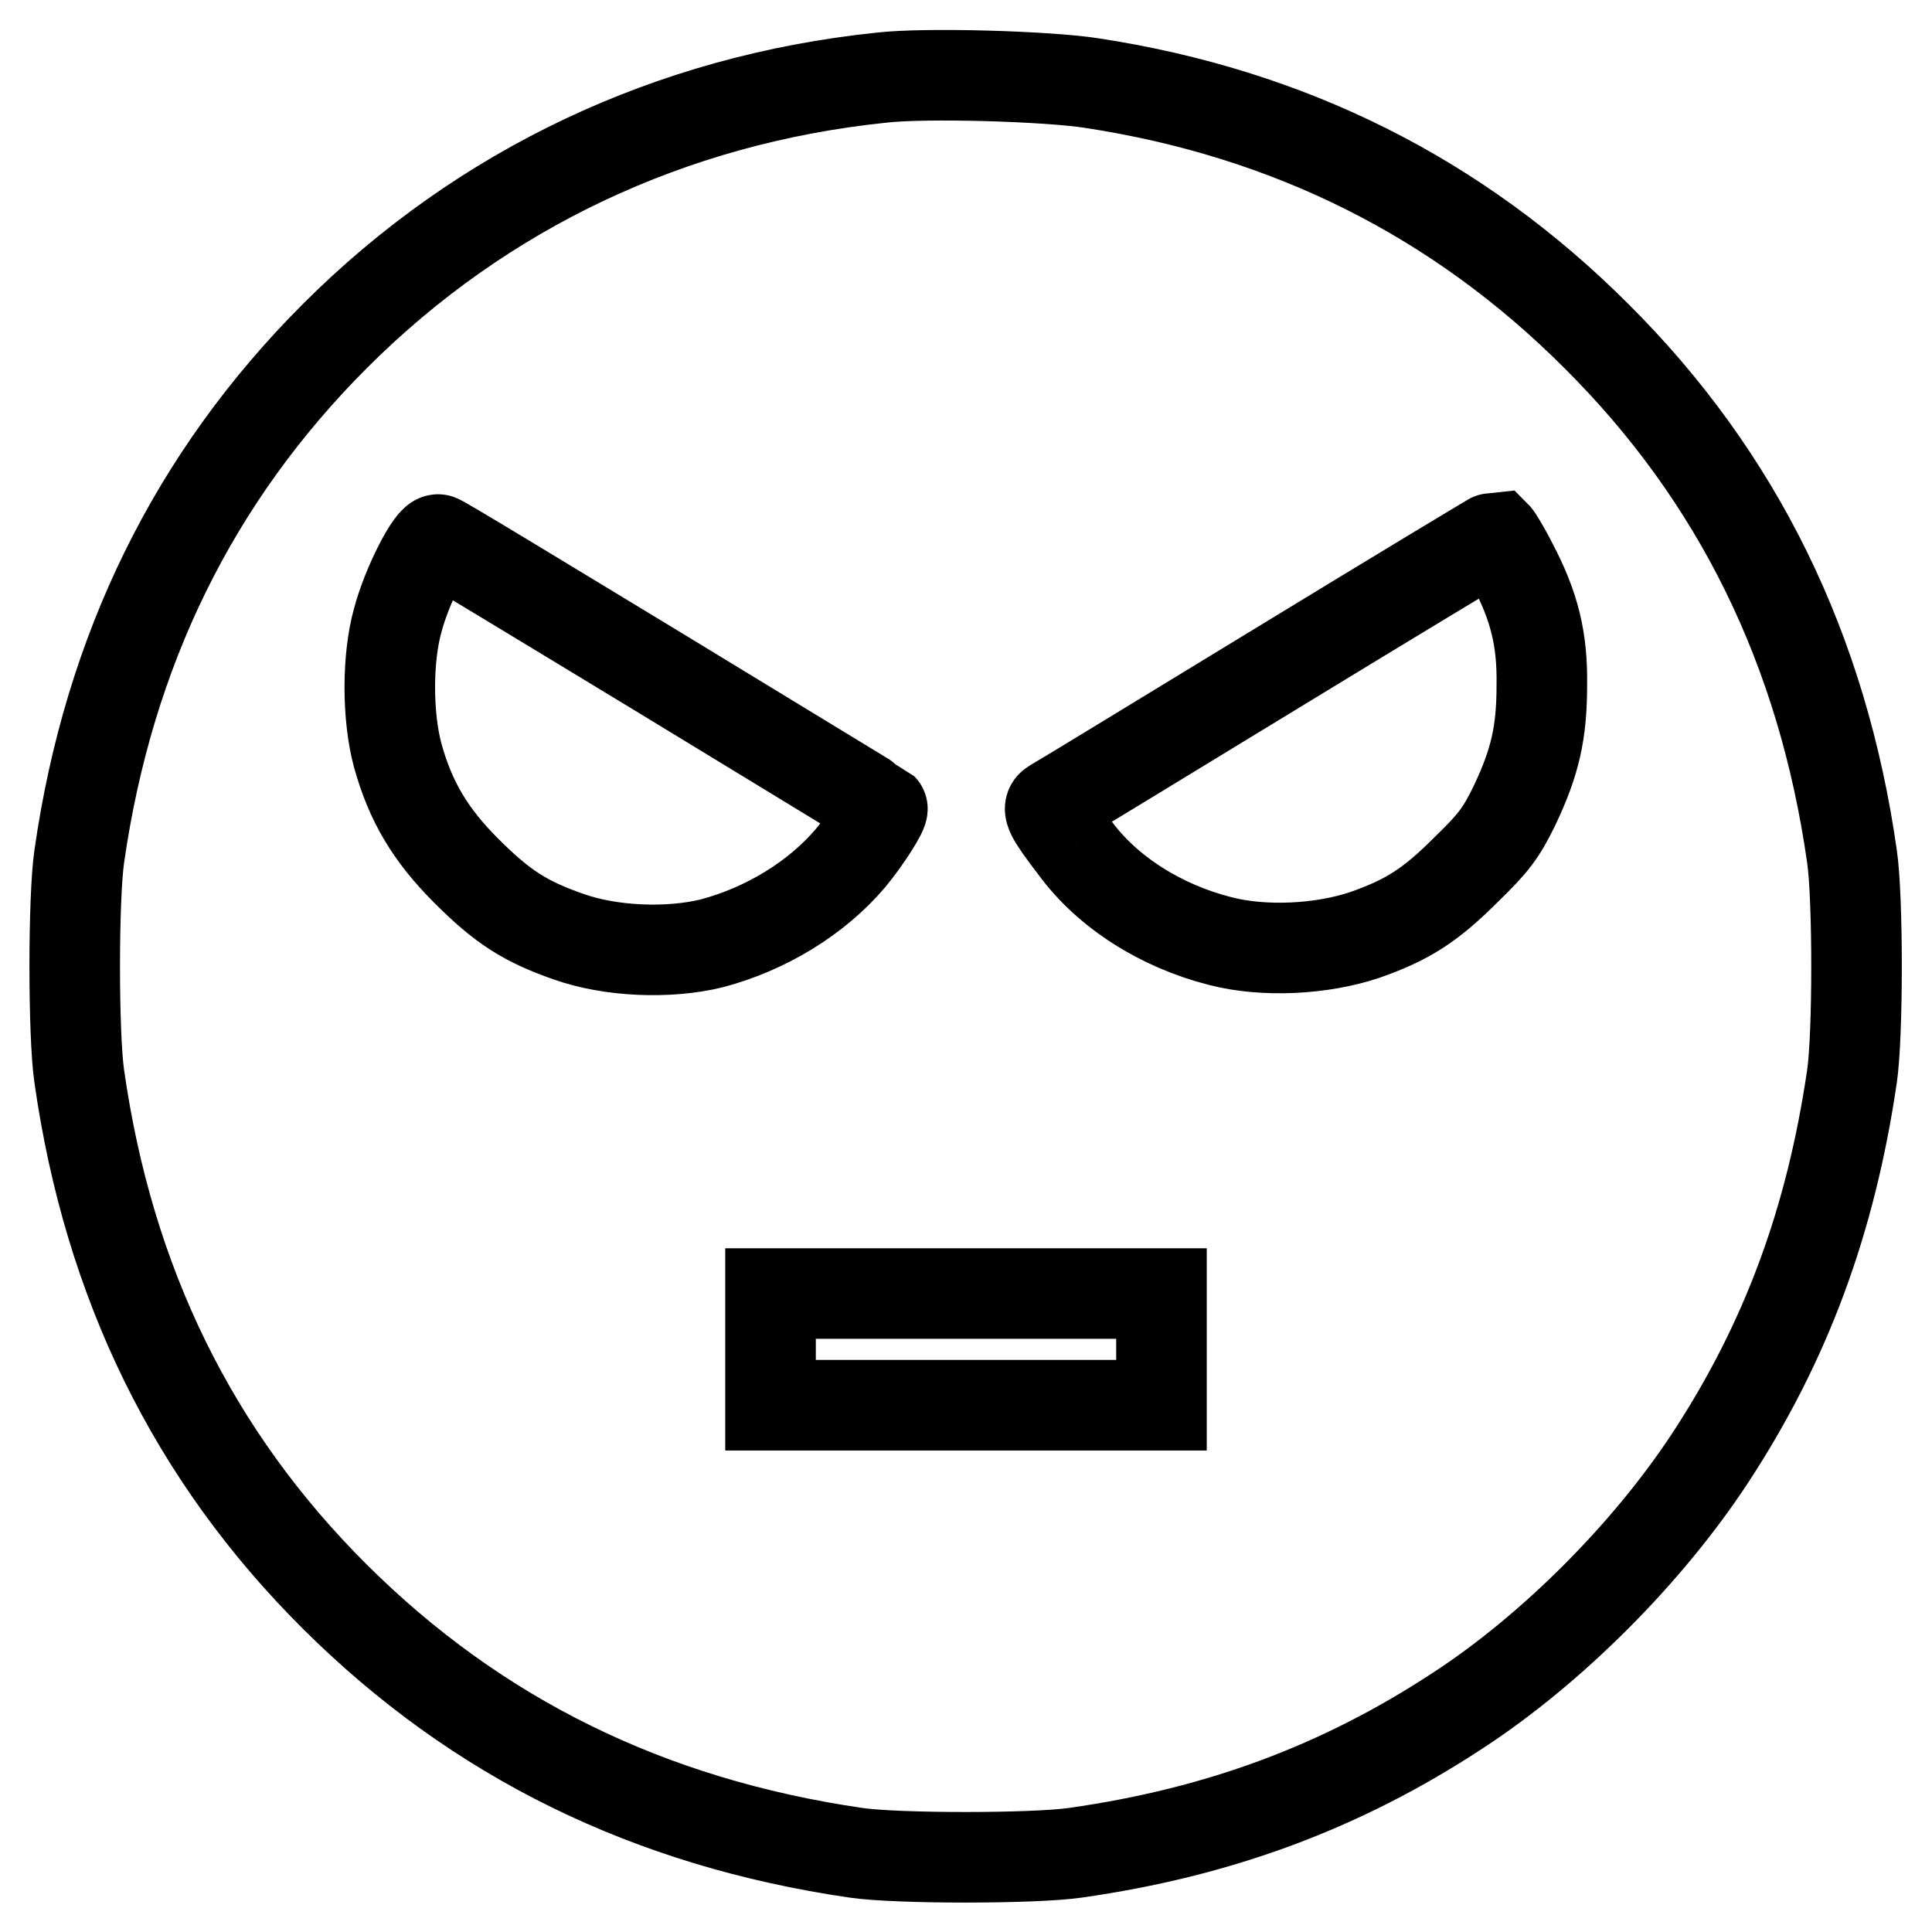 <?xml version="1.0" encoding="utf-8"?>
<!-- Svg Vector Icons : http://www.onlinewebfonts.com/icon -->
<!DOCTYPE svg PUBLIC "-//W3C//DTD SVG 1.1//EN" "http://www.w3.org/Graphics/SVG/1.1/DTD/svg11.dtd">
<svg version="1.1" xmlns="http://www.w3.org/2000/svg" xmlns:xlink="http://www.w3.org/1999/xlink" x="0px" y="0px" viewBox="0 0 256 256" enable-background="new 0 0 256 256" xml:space="preserve">
<g><g><g><path stroke-width="12" fill-opacity="0" stroke="#000000"  d="M116.7,10.3C88.9,13.2,63.9,25,44.4,44.5c-18.7,18.7-30,41.7-33.9,69c-0.8,5.5-0.8,23.6,0,29.1c3.9,27.4,15.1,50.3,33.9,69c18.8,18.7,41.6,29.9,69,33.9c5.4,0.8,23.6,0.8,29.1,0c19-2.7,35.2-8.7,50.6-18.8c12.6-8.2,25.3-21,33.5-33.5c10.1-15.4,16-31.5,18.8-50.6c0.8-5.5,0.8-23.6,0-29.1c-3.9-27.4-15.1-50.3-33.9-69c-18.3-18.3-40.6-29.5-66.9-33.5C138.8,10.1,122.6,9.6,116.7,10.3z M87.7,89.3c15.9,9.7,29.1,17.7,29.2,17.8c0.3,0.3-2.2,4.2-4.2,6.6c-4.5,5.3-11.2,9.4-18.4,11.3c-5.7,1.4-13.4,1.1-19-0.9c-5.7-2-8.7-3.9-13.5-8.7c-4.8-4.8-7.4-9.2-9.1-15.3c-1.4-5.2-1.4-12.9,0-17.9c1.2-4.6,4.5-11,5.4-10.7C58.4,71.5,71.7,79.6,87.7,89.3z M200.4,74.8c2.9,5.5,4,9.9,3.9,16c0,6.3-0.9,10.2-3.6,15.9c-1.8,3.7-2.8,5-6.4,8.5c-4.8,4.8-7.8,6.7-13.5,8.7c-5.7,1.9-13.3,2.3-19.1,0.8c-7.9-2-15-6.5-19.3-12.4c-3.3-4.3-3.7-5.2-2.9-5.7c0.4-0.2,13.7-8.3,29.6-18c15.9-9.7,29-17.6,29.1-17.6C198.4,71.2,199.4,72.8,200.4,74.8z M153.9,178.8v7.4H128h-25.9v-7.4v-7.4H128h25.9V178.8z"/></g></g></g>
</svg>